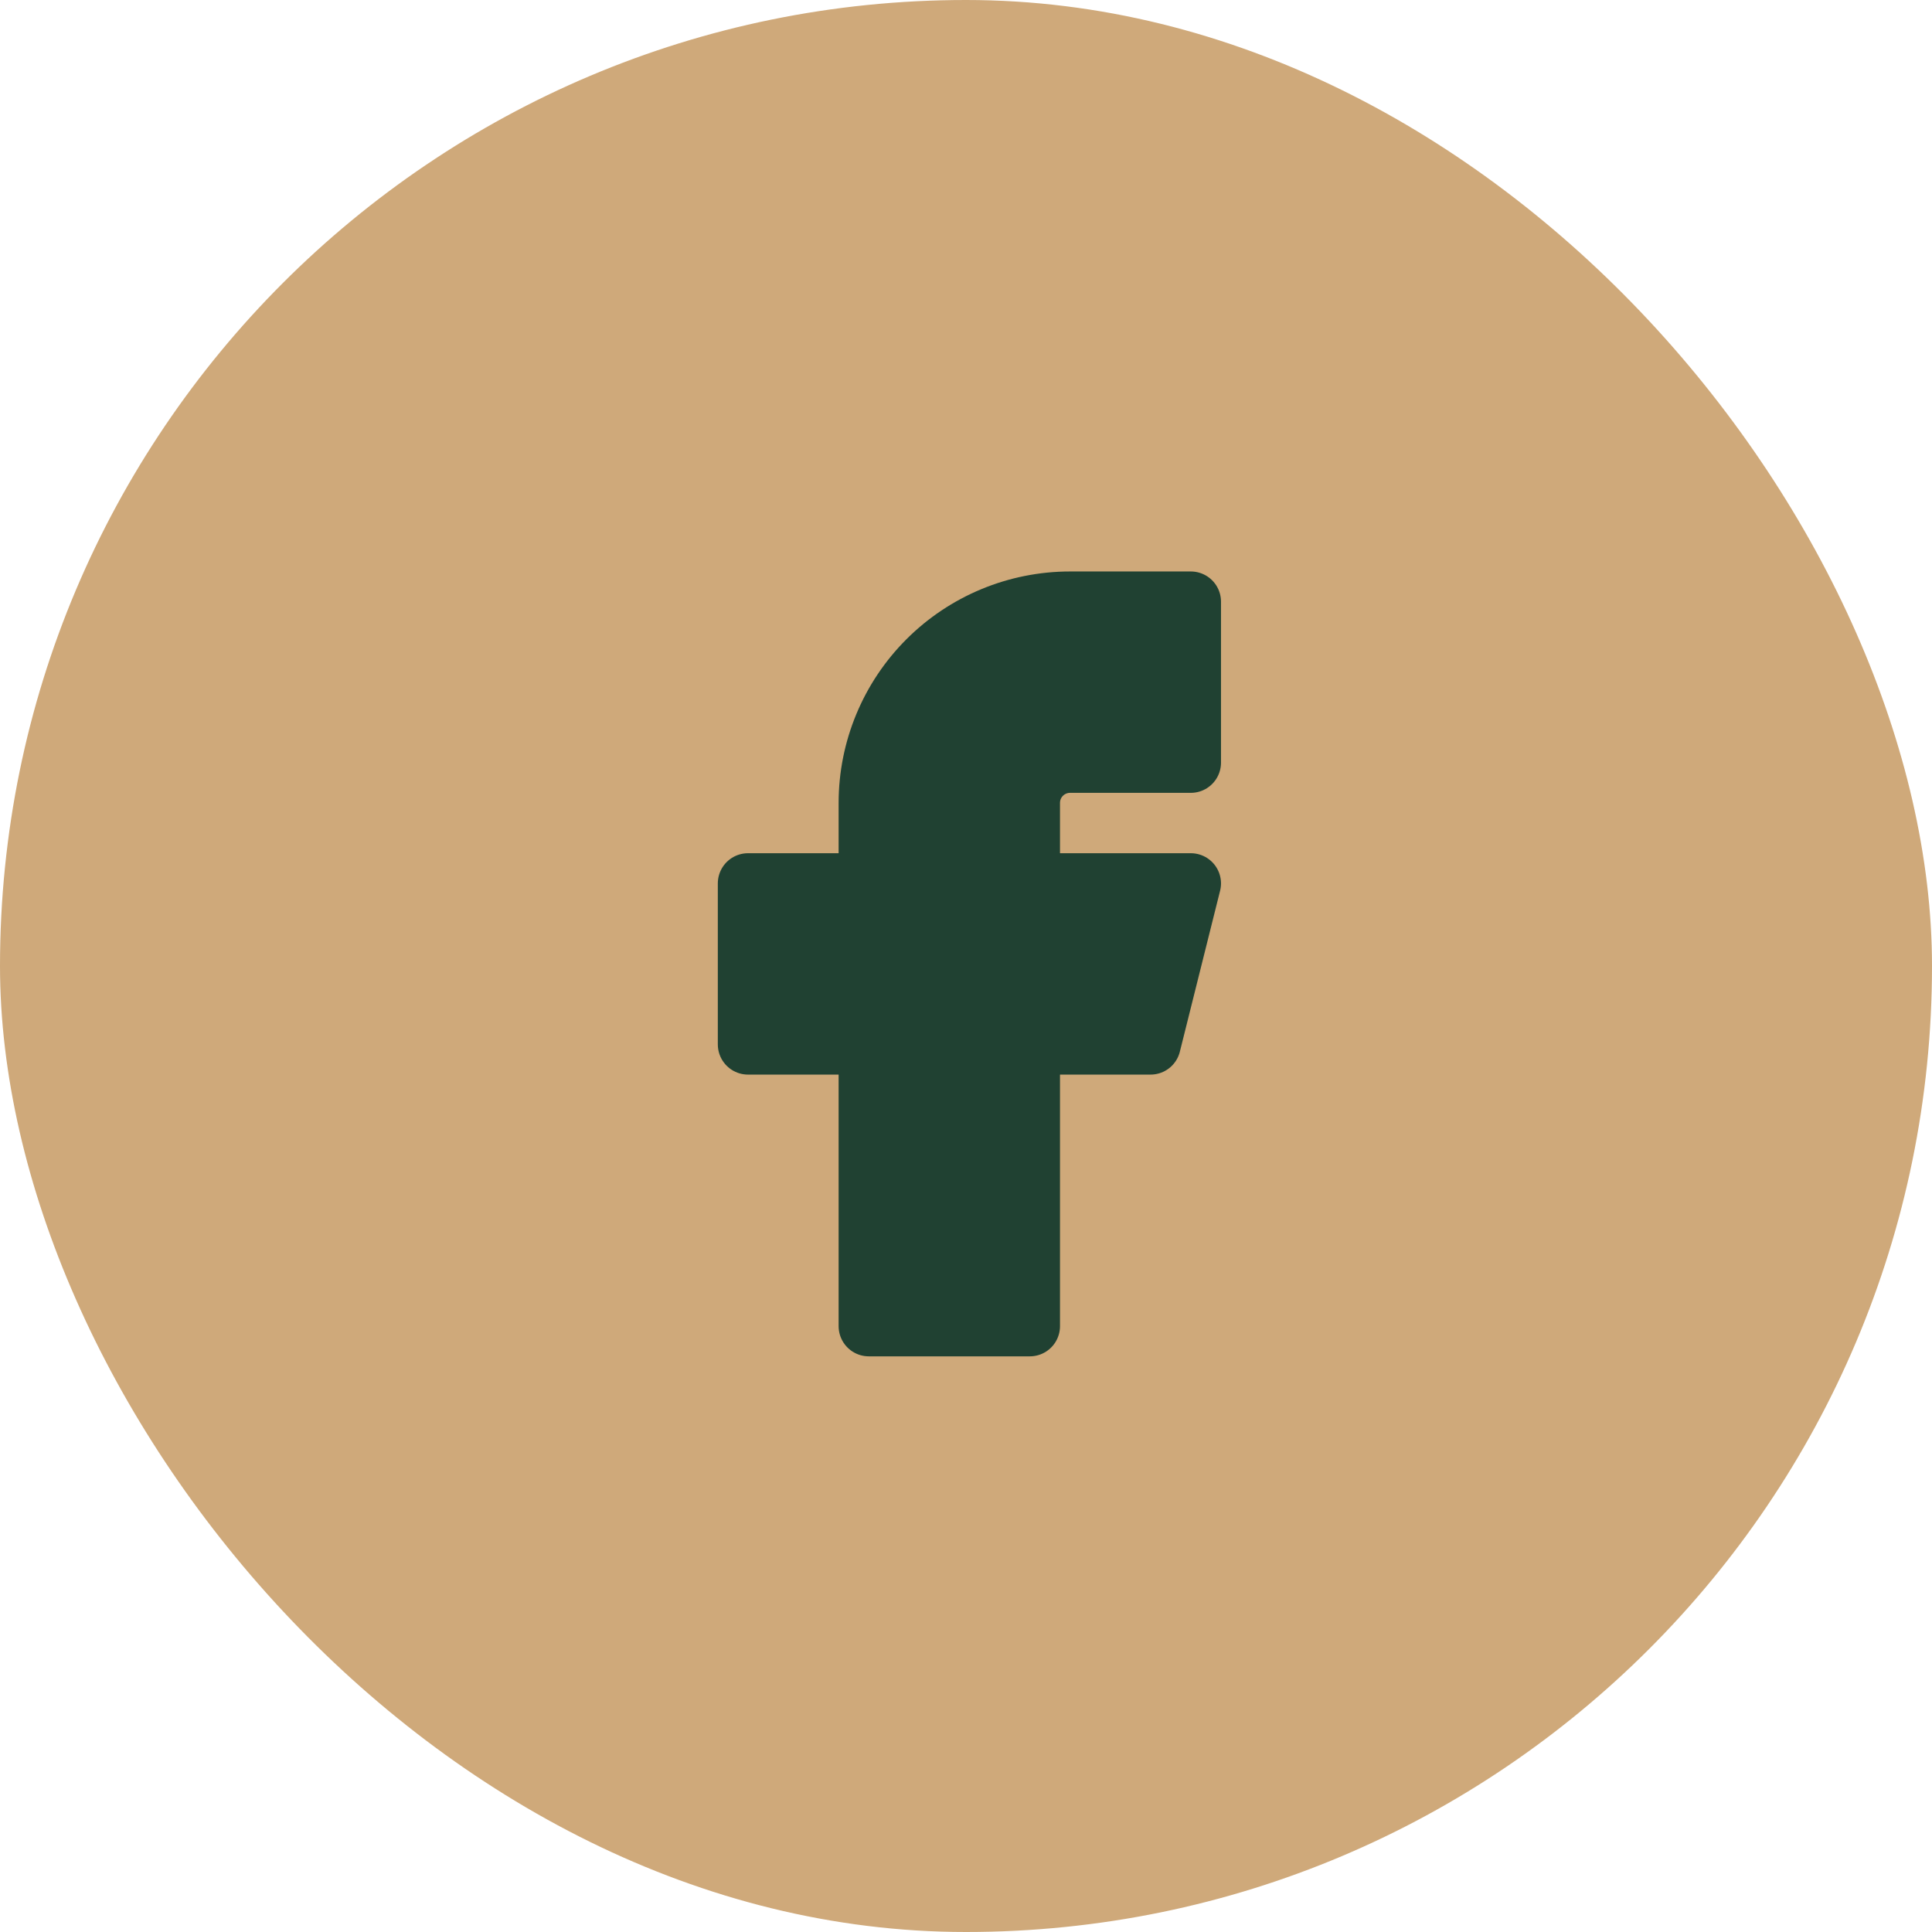 <svg width="36" height="36" viewBox="0 0 36 36" fill="none" xmlns="http://www.w3.org/2000/svg">
<rect width="36" height="36" rx="18" fill="#CFA97A"/>
<path d="M13.938 16.461V19.461H16.189V24.711H19.189V19.461H21.439L22.189 16.461H19.189V14.961C19.189 14.762 19.267 14.572 19.408 14.431C19.549 14.29 19.74 14.211 19.939 14.211H22.189V11.211H19.939C18.944 11.211 17.99 11.607 17.287 12.31C16.584 13.013 16.189 13.967 16.189 14.961V16.461H13.938Z" fill="#204132" stroke="#204132" stroke-width="1.125" stroke-linecap="round" stroke-linejoin="round"/>
</svg>
